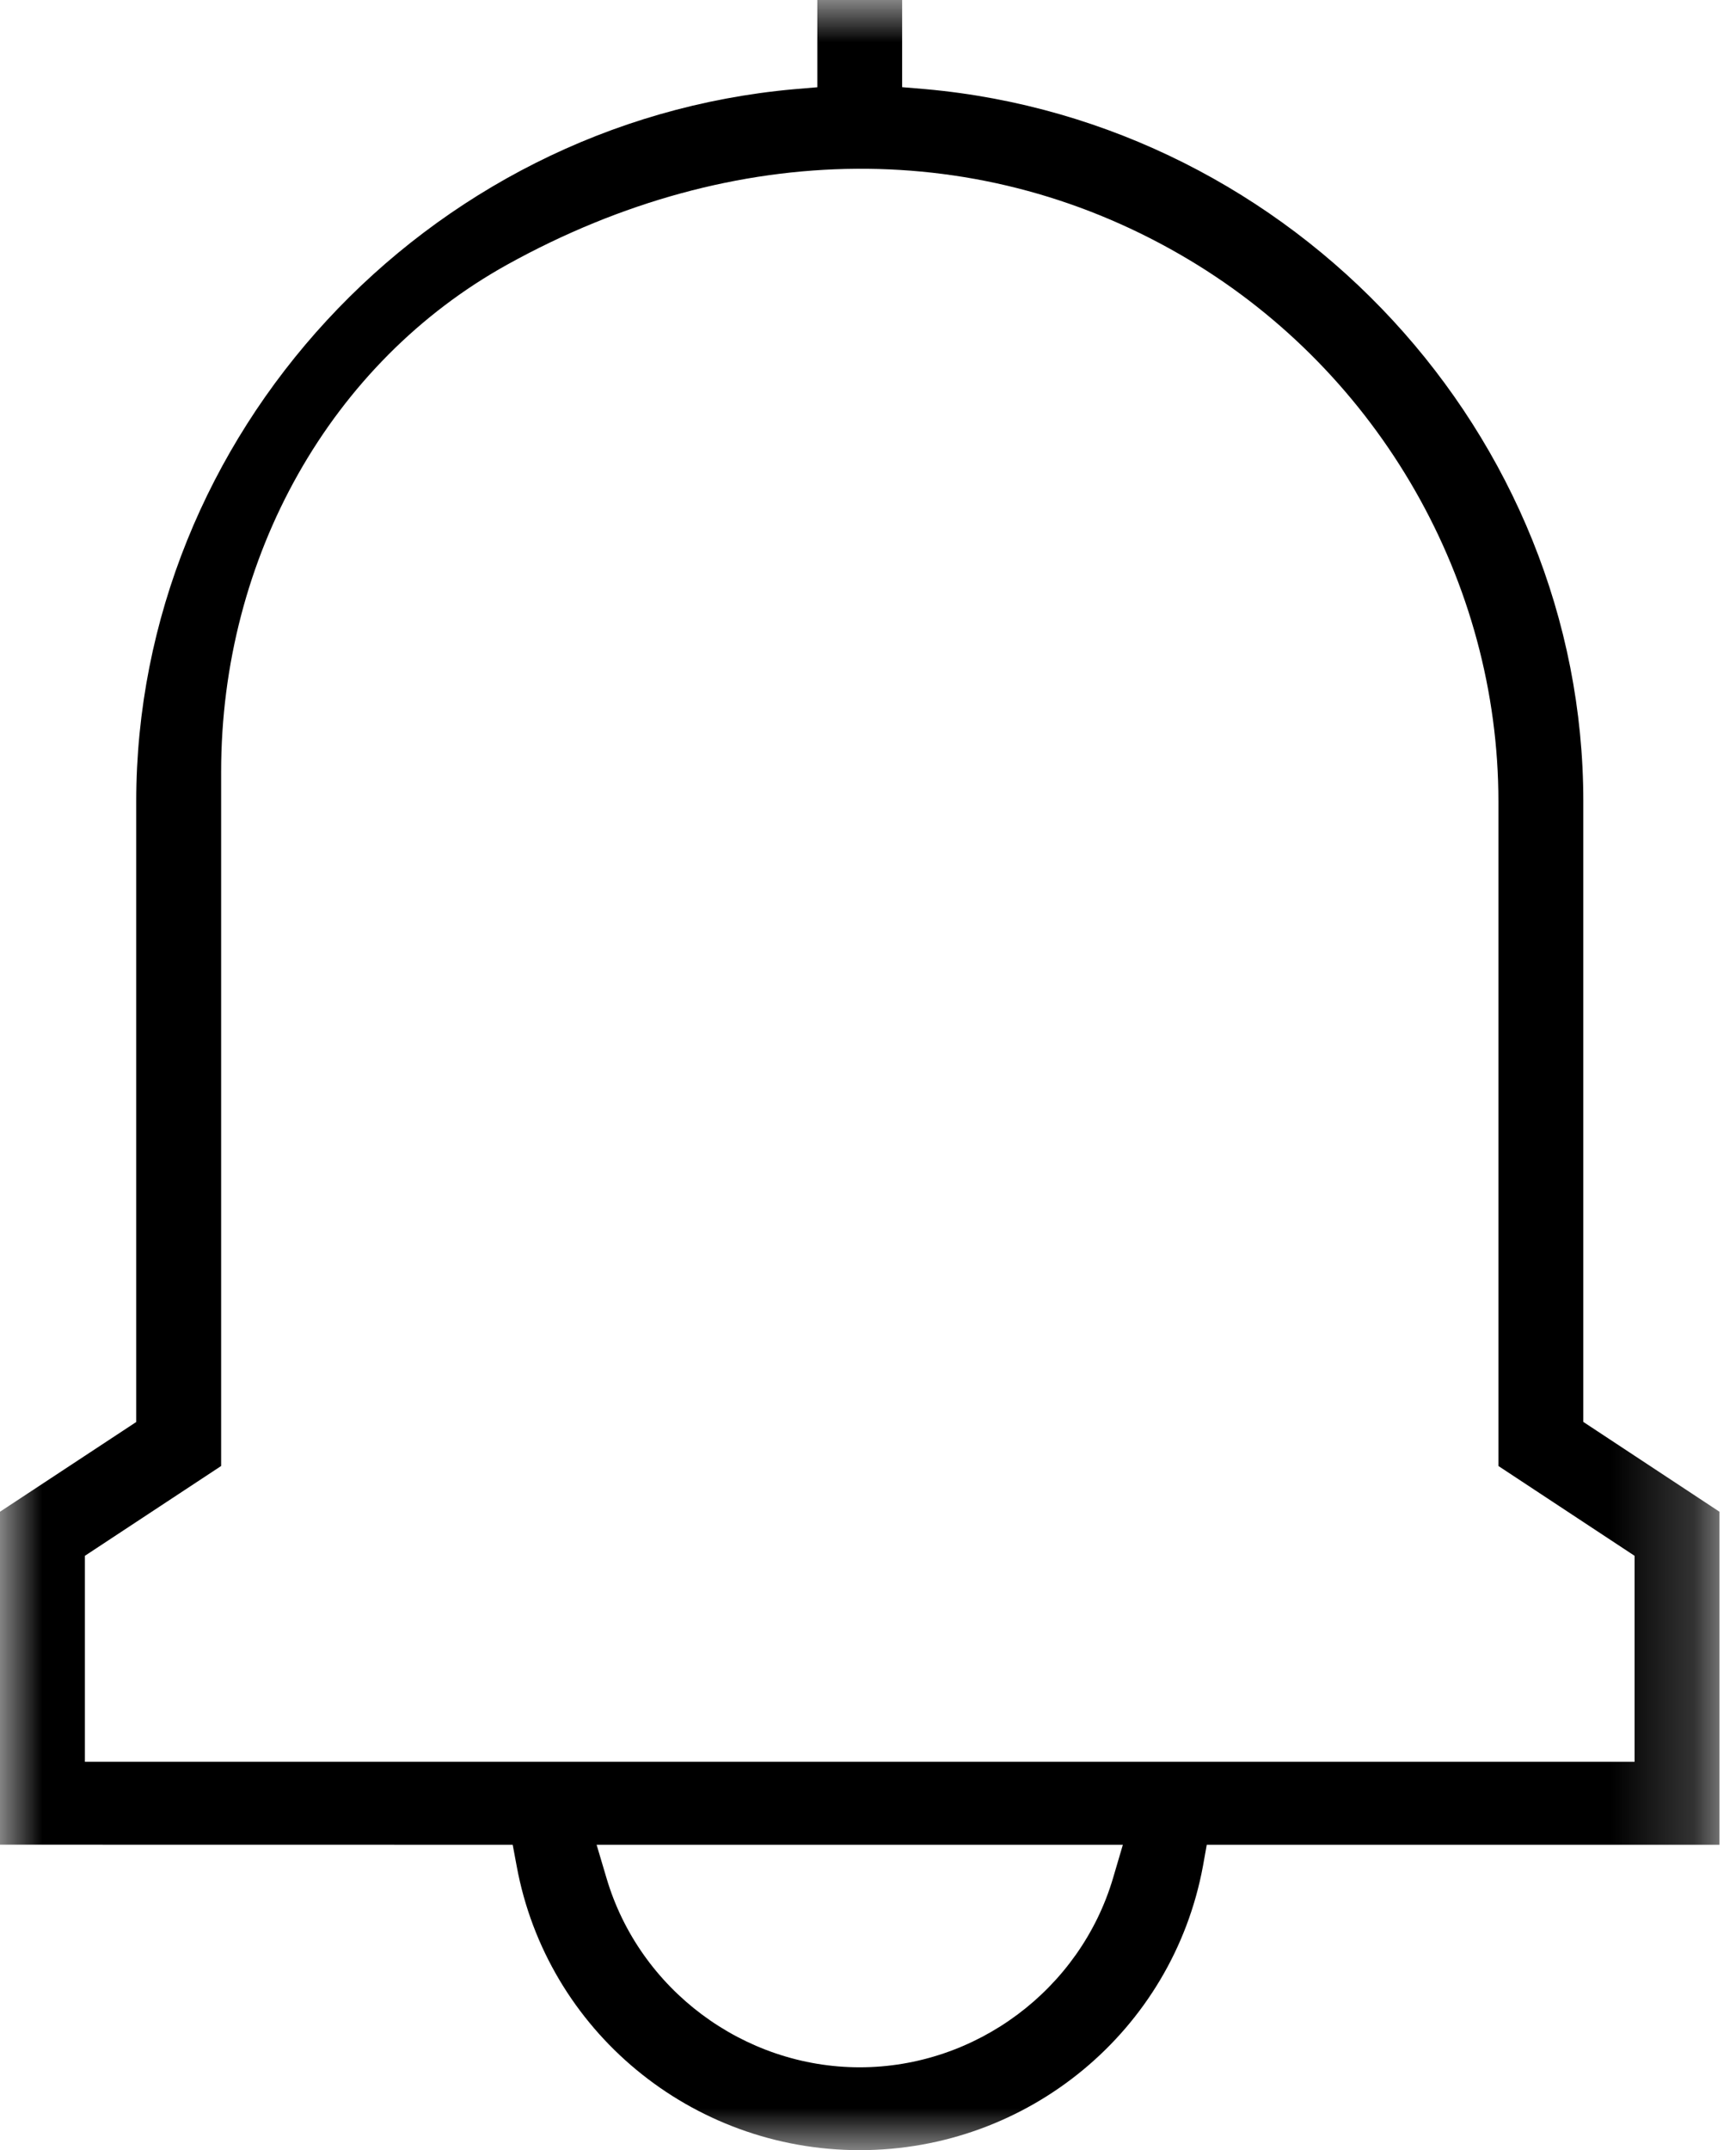 <svg xmlns="http://www.w3.org/2000/svg" xmlns:xlink="http://www.w3.org/1999/xlink" width="21" height="26" viewBox="0 0 21 26">
    <defs>
        <filter id="fp4kf8uvba">
            <feColorMatrix in="SourceGraphic" values="0 0 0 0 1 0 0 0 0 1 0 0 0 0 1 0 0 0 1 0"/>
        </filter>
        <path id="vxagyr2cfb" d="M0 0L20.8 0 20.8 26 0 26z"/>
    </defs>
    <g fill="none" fill-rule="evenodd">
        <g>
            <g filter="url(#fp4kf8uvba)" transform="translate(-1783, -27) translate(0, -0)">
                <g>
                    <g transform="translate(1780, 27) translate(3, 0)">
                        <mask id="d5h9nu1uwc" fill="#fff">
                            <use xlink:href="#vxagyr2cfb"/>
                        </mask>
                        <path fill="#000" d="M19.773 18.813v2.491H1.027v-2.491l1.648-1.086V9.334c0-2.602 1.328-4.954 3.466-6.137 2.751-1.522 5.754-1.542 8.24-.057 2.31 1.38 3.745 3.892 3.745 6.552v8.035l1.647 1.086zm-6.309 3.898c-.399 1.347-1.659 2.287-3.064 2.287s-2.665-.94-3.063-2.287l-.12-.404h6.366l-.119.404zm5.689-13.02c0-4.43-3.495-8.213-7.956-8.613l-.284-.024V0H9.887v1.055l-.283.024c-4.461.4-7.956 4.184-7.956 8.614v7.502L0 18.28v4.026l6.202.001.048.257C6.616 24.554 8.362 26 10.4 26c2.039 0 3.784-1.446 4.152-3.436l.046-.257H20.8V18.28l-1.647-1.086V9.692z" mask="url(#d5h9nu1uwc)"/>
                    </g>
                </g>
            </g>
        </g>
    </g>
</svg>
